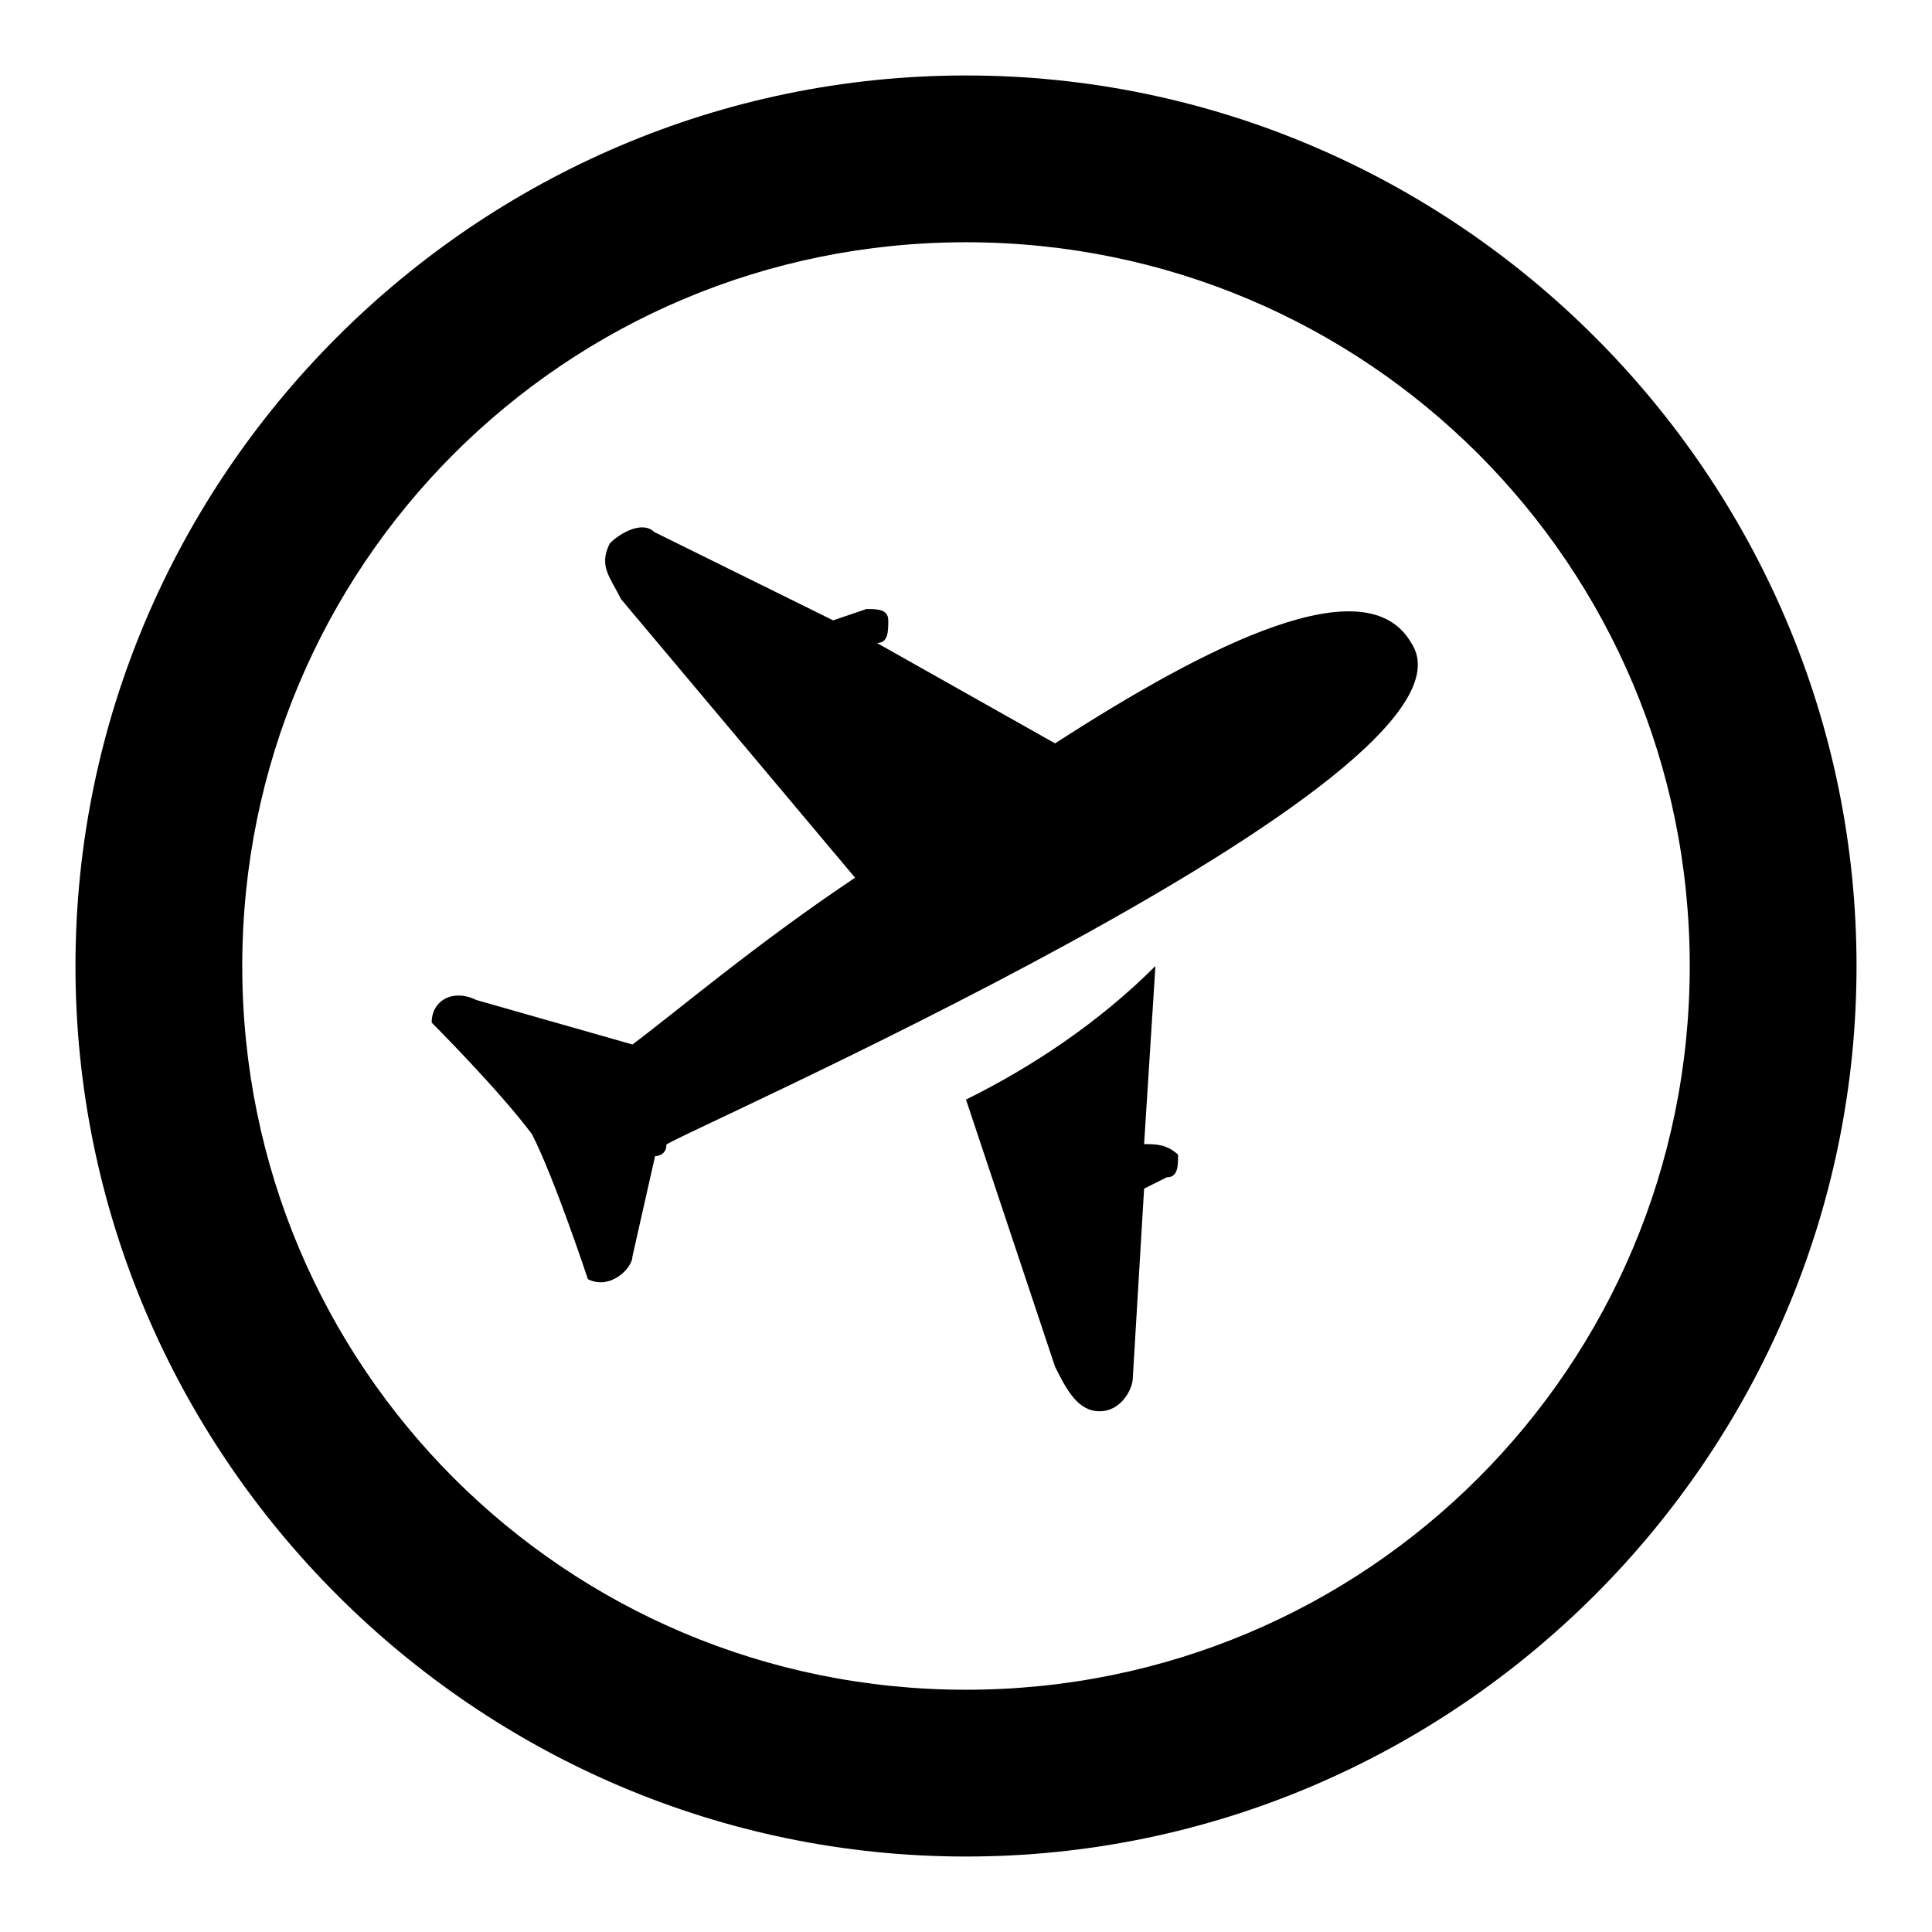<?xml version="1.0" encoding="utf-8"?>
<!-- Svg Vector Icons : http://www.onlinewebfonts.com/icon -->
<!DOCTYPE svg PUBLIC "-//W3C//DTD SVG 1.1//EN" "http://www.w3.org/Graphics/SVG/1.1/DTD/svg11.dtd">
<svg version="1.1" xmlns="http://www.w3.org/2000/svg" xmlns:xlink="http://www.w3.org/1999/xlink" x="0px" y="0px" viewBox="0 0 256 256" enable-background="new 0 0 256 256" xml:space="preserve">
<g><g><path fill="#000000" d="M187,85.2c-5.9-10.3-26.6,0-47.2,13.3l-23.6-13.3l0,0c1.5,0,1.5-1.5,1.5-3c0-1.5-1.5-1.5-2.9-1.5l-4.4,1.5L86.7,70.5c-1.5-1.5-4.4,0-5.9,1.5c-1.5,3,0,4.4,1.5,7.4l31,36.9c-13.3,8.9-23.6,17.7-29.5,22.1l0,0l-20.7-5.9c-3-1.5-5.9,0-5.9,3c0,0,8.9,8.9,13.3,14.8c3,5.9,7.4,19.2,7.4,19.2c3,1.5,5.9-1.5,5.9-3l3-13.3c0,0,1.5,0,1.5-1.5C86.7,151.6,198.8,102.9,187,85.2L187,85.2L187,85.2L187,85.2z M151.6,151.6l1.5-23.6c-7.4,7.4-16.2,13.3-25.1,17.7l11.8,35.4c1.5,3,3,5.9,5.9,5.9c2.9,0,4.4-3,4.4-4.4l1.5-25.1l3-1.5c1.5,0,1.5-1.5,1.5-3C154.6,151.6,153.1,151.6,151.6,151.6L151.6,151.6L151.6,151.6L151.6,151.6z"/><path fill="#000000" d="M128,10C63.1,10,10,63.1,10,128s53.1,118,118,118s118-53.1,118-118S192.9,10,128,10z M128,223.9c-53.1,0-95.9-42.8-95.9-95.9c0-53.1,42.8-95.9,95.9-95.9c53.1,0,95.9,42.8,95.9,95.9C223.9,181.1,181.1,223.9,128,223.9z"/></g></g>
</svg>